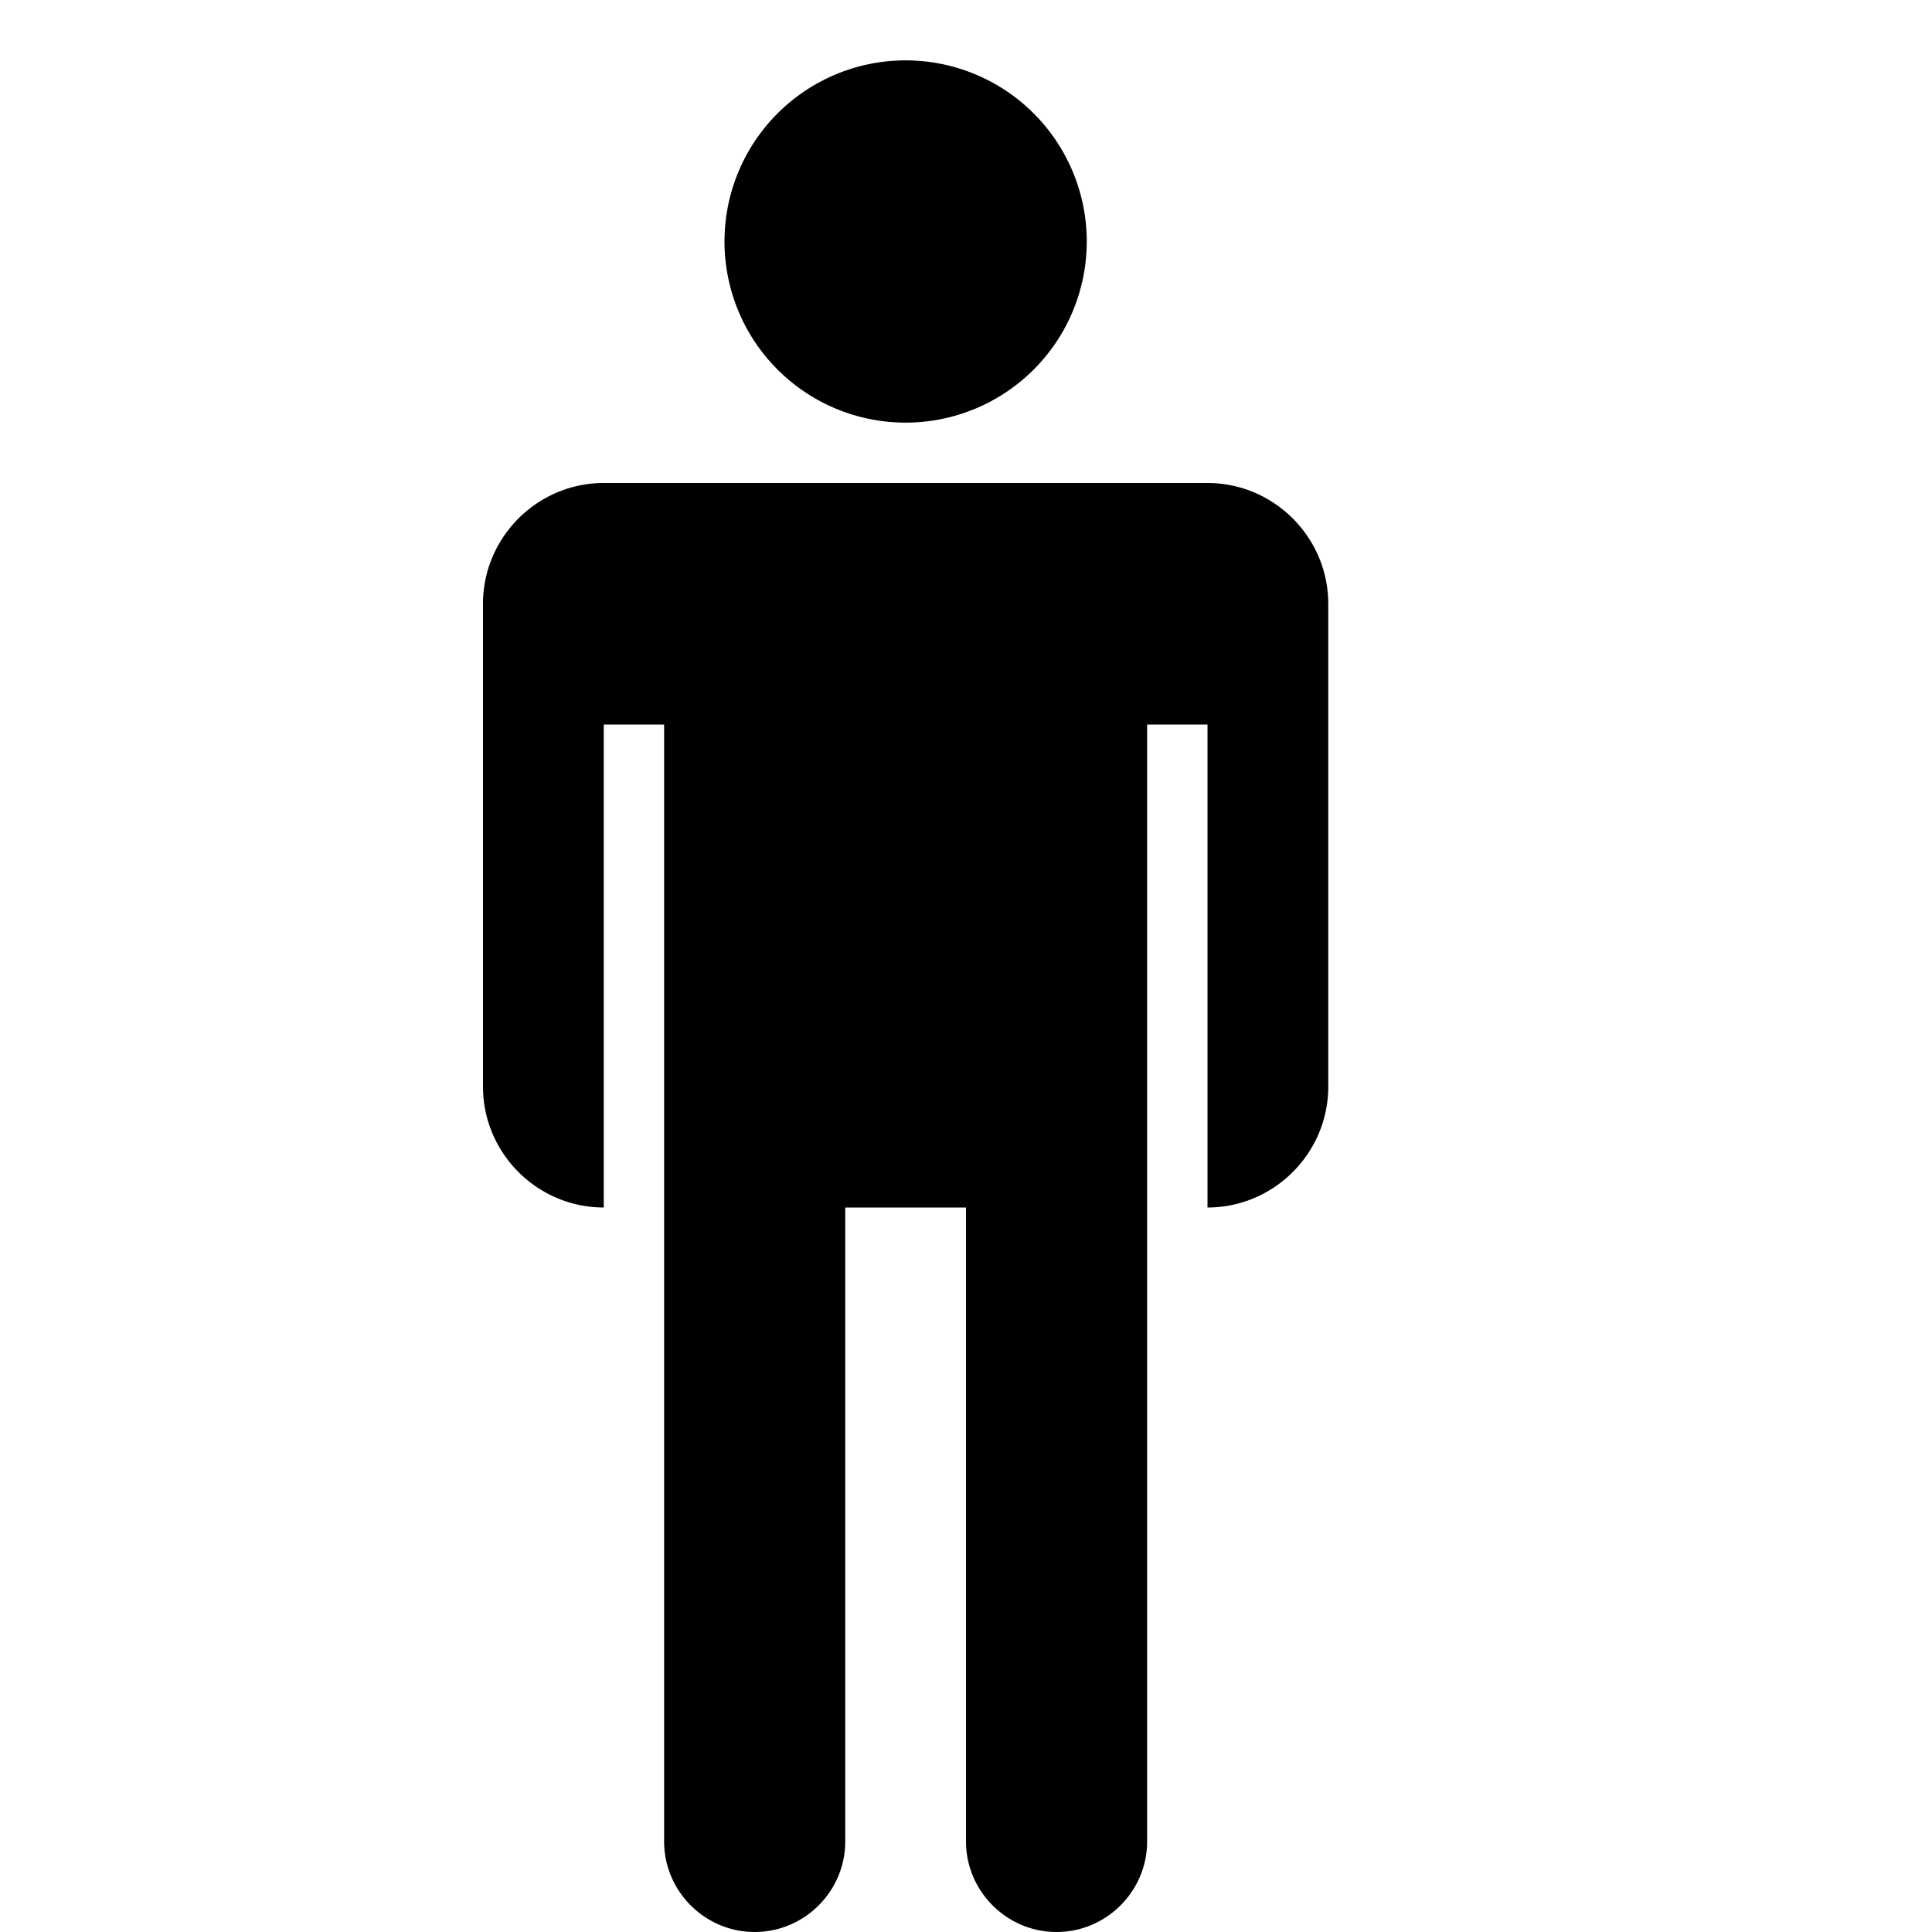 <svg xmlns="http://www.w3.org/2000/svg" viewBox="0 0 512 512"><path d="M320 352h-160c-17.601 0-32-14.4-32-32v-128c0-17.6 14.399-32 32-32v128h16v-296c0-13.2 10.8-24 24-24s24 10.8 24 24v168h32v-168c0-13.2 10.8-24 24-24s24 10.8 24 24v296h16v-128c17.6 0 32 14.4 32 32v128c0 17.6-14.4 32-32 32zm-128 64a48 48 12780 1 0 96 0 48 48 12780 1 0-96 0z" transform="scale(1 -1) translate(0 -480)"/></svg>